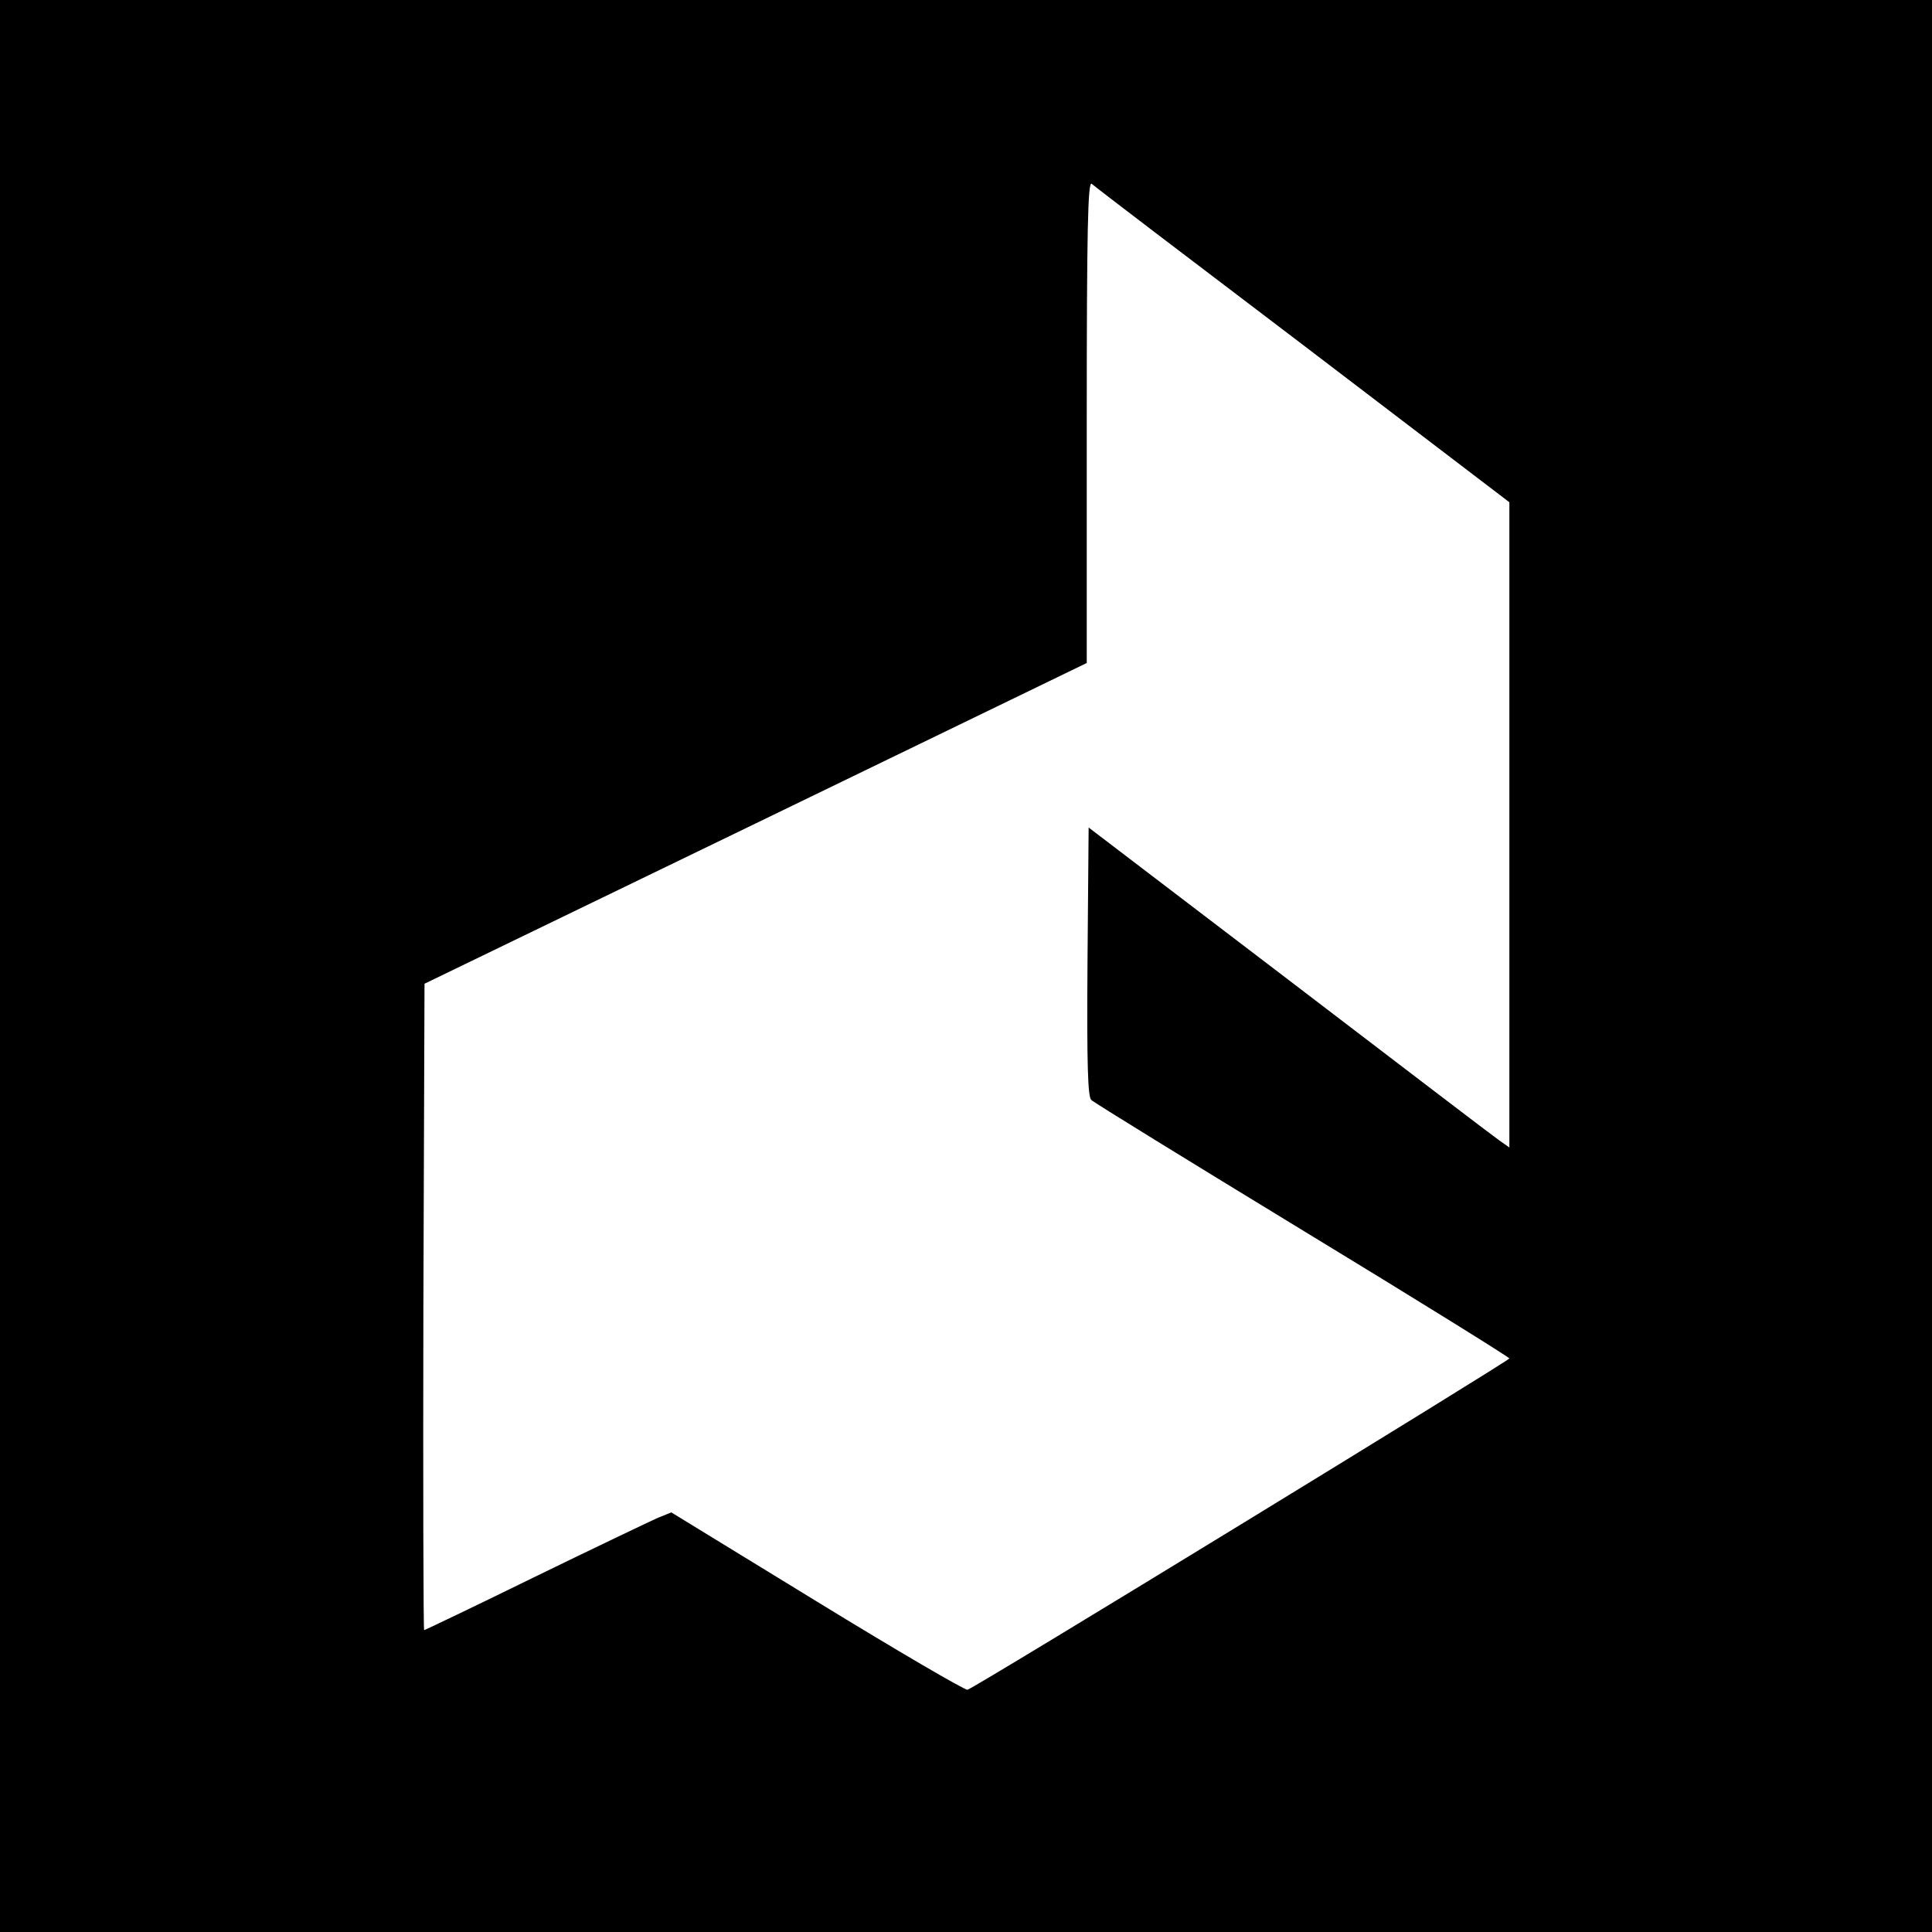 <?xml version="1.0" standalone="no"?>
<!DOCTYPE svg PUBLIC "-//W3C//DTD SVG 20010904//EN"
 "http://www.w3.org/TR/2001/REC-SVG-20010904/DTD/svg10.dtd">
<svg version="1.0" xmlns="http://www.w3.org/2000/svg"
 width="512pt" height="512pt" viewBox="0 0 512 512"
 preserveAspectRatio="xMidYMid meet">
<g transform="translate(0,512) scale(0.1,-0.1)"
fill="#000000" stroke="none">
<path d="M0 2560 l0 -2560 2560 0 2560 0 0 2560 0 2560 -2560 0 -2560 0 0
-2560z m3453 1646 l547 -417 0 -855 0 -855 -27 19 c-16 11 -266 202 -558 425
l-530 404 -3 -356 c-2 -276 1 -358 10 -366 7 -7 259 -162 561 -346 301 -183
547 -336 547 -339 0 -6 -1418 -874 -1436 -878 -6 -2 -186 103 -398 233 l-387
237 -37 -15 c-20 -9 -167 -79 -325 -156 -159 -78 -291 -141 -293 -141 -2 0 -3
385 -2 856 l3 857 878 425 877 425 0 640 c0 510 3 637 13 630 6 -6 258 -198
560 -427z"/>
</g>
</svg>
